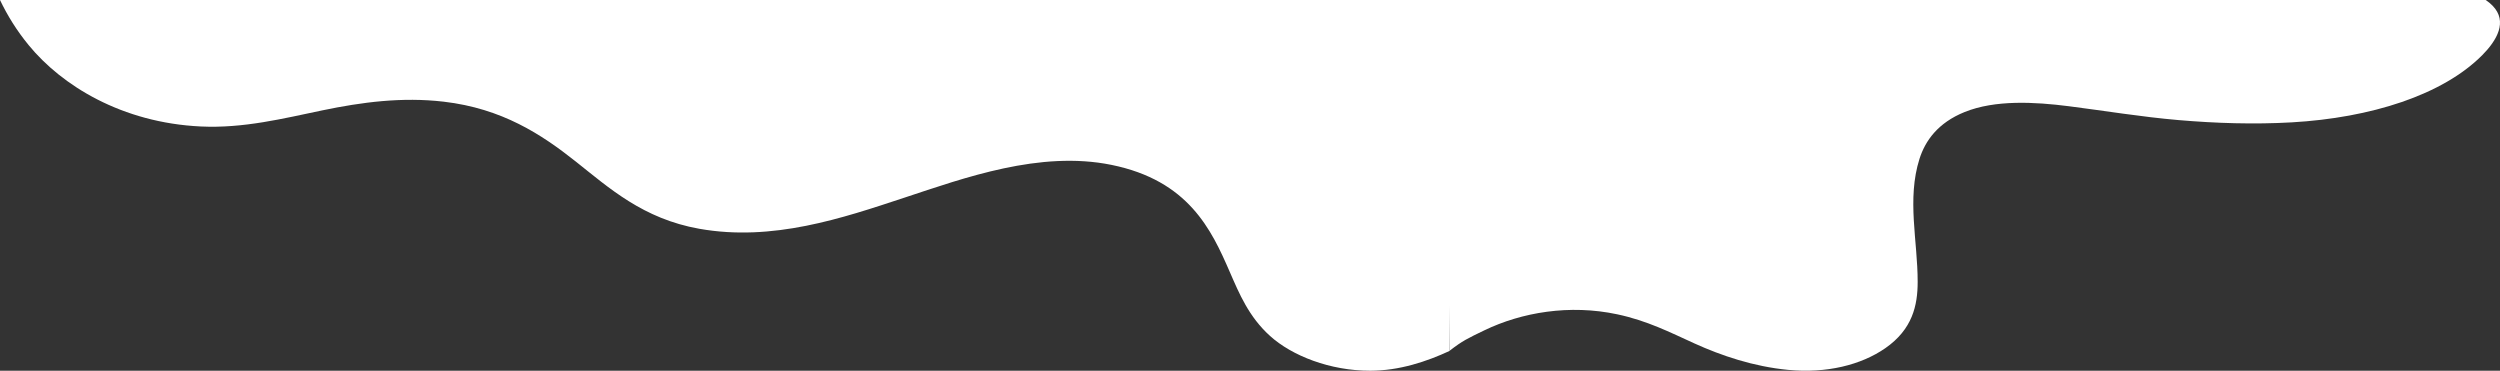 <?xml version="1.0" encoding="UTF-8"?> <svg xmlns="http://www.w3.org/2000/svg" width="526" height="78" viewBox="0 0 526 78" fill="none"><rect x="0" y="0" width="526" height="78" fill="#333333" stroke="none"/> <path d="M524.447 1.206C527.685 4.544 525.321 8.525 522.266 11.604C513.932 19.995 498.808 24.798 482.168 25.745C474.253 26.197 466.221 25.938 458.359 25.265C450.508 24.591 442.999 23.333 435.279 22.349C428.019 21.424 419.79 20.987 413.376 23.562C407.708 25.842 405.07 29.645 403.868 33.397C401.165 41.908 403.49 50.736 403.477 59.306C403.477 64.264 402.38 69.288 396.672 73.255C391.552 76.807 384.277 78.598 376.219 77.821C368.931 77.118 362.218 74.846 356.524 72.263C351.338 69.91 346.596 67.475 340.263 66.129C330.245 63.997 320.175 65.699 312.261 69.525C308.786 71.205 307.73 71.685 305 73.794L304 6.33001e-05L522.984 0C523.533 0.37 524.029 0.77 524.447 1.206Z" fill="white"></path> <path d="M6.034 9.5C13 17.996 25.641 25.831 42.268 26.612C51.225 27.033 59.567 24.939 67.851 23.214C76.15 21.489 84.592 20.373 93.363 21.394C105.632 22.828 113.917 28.26 121.125 33.975C128.177 39.562 135.301 46.033 147.14 48.135C162.547 50.873 177.195 45.921 190.238 41.605C202.923 37.417 218.803 31.633 233.838 34.688C250.063 37.983 254.878 48.307 258.734 57.189C260.755 61.823 262.747 66.646 267.219 70.688C271.82 74.842 279.832 78.017 288.332 78C294.436 77.991 300.17 76.071 305 73.831V0L0 2.69512e-05C1.562 3.278 3.54 6.462 6.034 9.5Z" fill="white"></path> </svg> 